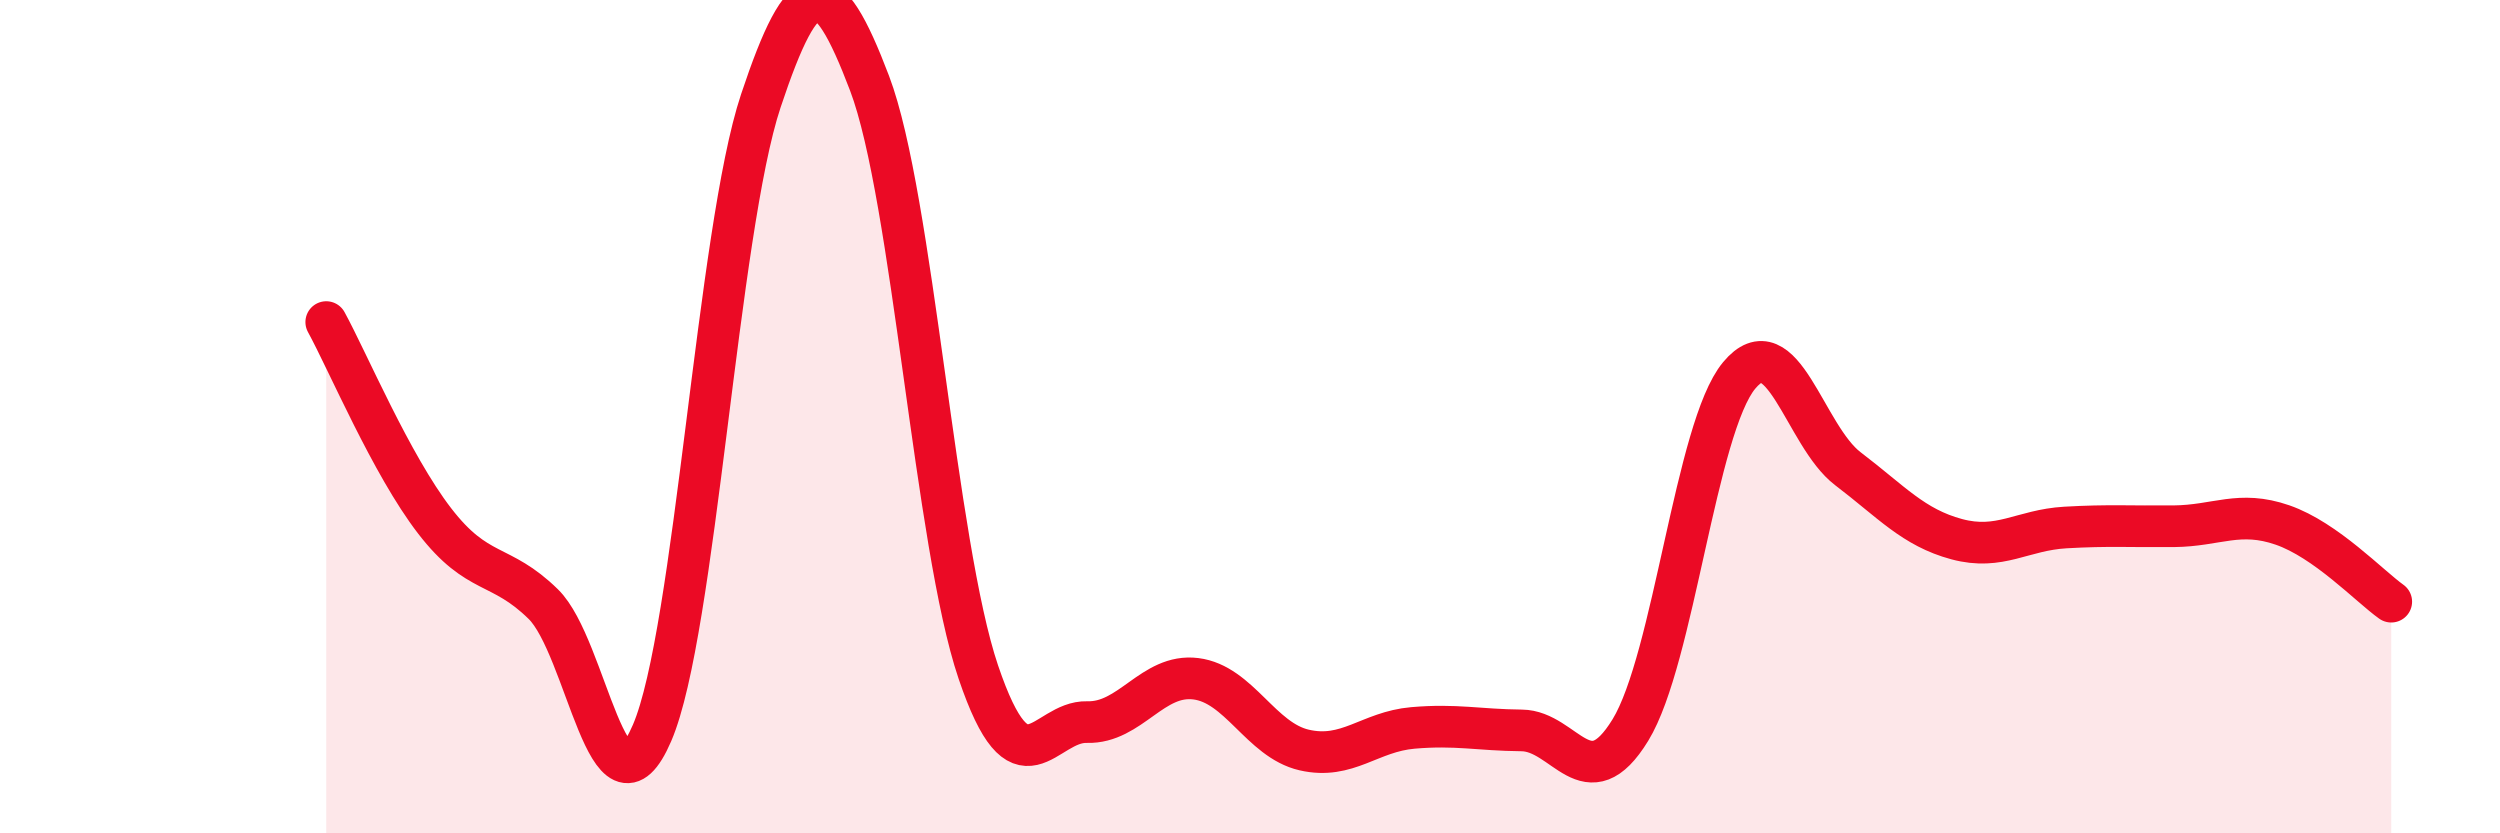 
    <svg width="60" height="20" viewBox="0 0 60 20" xmlns="http://www.w3.org/2000/svg">
      <path
        d="M 7.83,7.73 C 8.35,8.68 9.39,11.15 10.43,12.5 C 11.47,13.85 12,13.48 13.04,14.5 C 14.08,15.52 14.61,20.01 15.65,17.59 C 16.69,15.17 17.22,5.54 18.26,2.42 C 19.3,-0.7 19.83,-0.74 20.87,2 C 21.91,4.74 22.44,13.06 23.48,16.13 C 24.52,19.2 25.05,17.3 26.09,17.33 C 27.13,17.36 27.66,16.16 28.7,16.29 C 29.74,16.42 30.26,17.76 31.3,18 C 32.34,18.24 32.87,17.56 33.91,17.47 C 34.95,17.38 35.48,17.52 36.52,17.53 C 37.56,17.54 38.09,19.22 39.13,17.52 C 40.17,15.82 40.7,10.26 41.74,9.01 C 42.78,7.76 43.31,10.46 44.35,11.25 C 45.39,12.04 45.92,12.66 46.96,12.94 C 48,13.22 48.53,12.72 49.57,12.66 C 50.61,12.6 51.13,12.64 52.17,12.63 C 53.21,12.62 53.74,12.24 54.78,12.6 C 55.82,12.96 56.87,14.07 57.39,14.44L57.39 20L7.83 20Z"
        fill="#EB0A25"
        opacity="0.1"
        stroke-linecap="round"
        stroke-linejoin="round"
      />
      <path
        d="M 7.83,7.73 C 8.35,8.68 9.39,11.15 10.43,12.5 C 11.47,13.85 12,13.48 13.04,14.5 C 14.08,15.52 14.61,20.01 15.65,17.59 C 16.69,15.17 17.22,5.54 18.26,2.42 C 19.3,-0.7 19.83,-0.74 20.87,2 C 21.91,4.74 22.44,13.06 23.48,16.13 C 24.52,19.2 25.05,17.3 26.09,17.33 C 27.13,17.36 27.66,16.16 28.7,16.29 C 29.74,16.42 30.26,17.76 31.3,18 C 32.34,18.24 32.87,17.56 33.91,17.47 C 34.95,17.38 35.48,17.52 36.52,17.53 C 37.56,17.54 38.09,19.22 39.13,17.52 C 40.17,15.82 40.7,10.26 41.74,9.01 C 42.78,7.76 43.31,10.46 44.35,11.25 C 45.39,12.04 45.92,12.66 46.96,12.94 C 48,13.22 48.53,12.72 49.57,12.66 C 50.61,12.6 51.13,12.64 52.17,12.63 C 53.21,12.62 53.74,12.24 54.78,12.6 C 55.82,12.96 56.87,14.07 57.39,14.44"
        stroke="#EB0A25"
        stroke-width="1"
        fill="none"
        stroke-linecap="round"
        stroke-linejoin="round"
      />
    </svg>
  